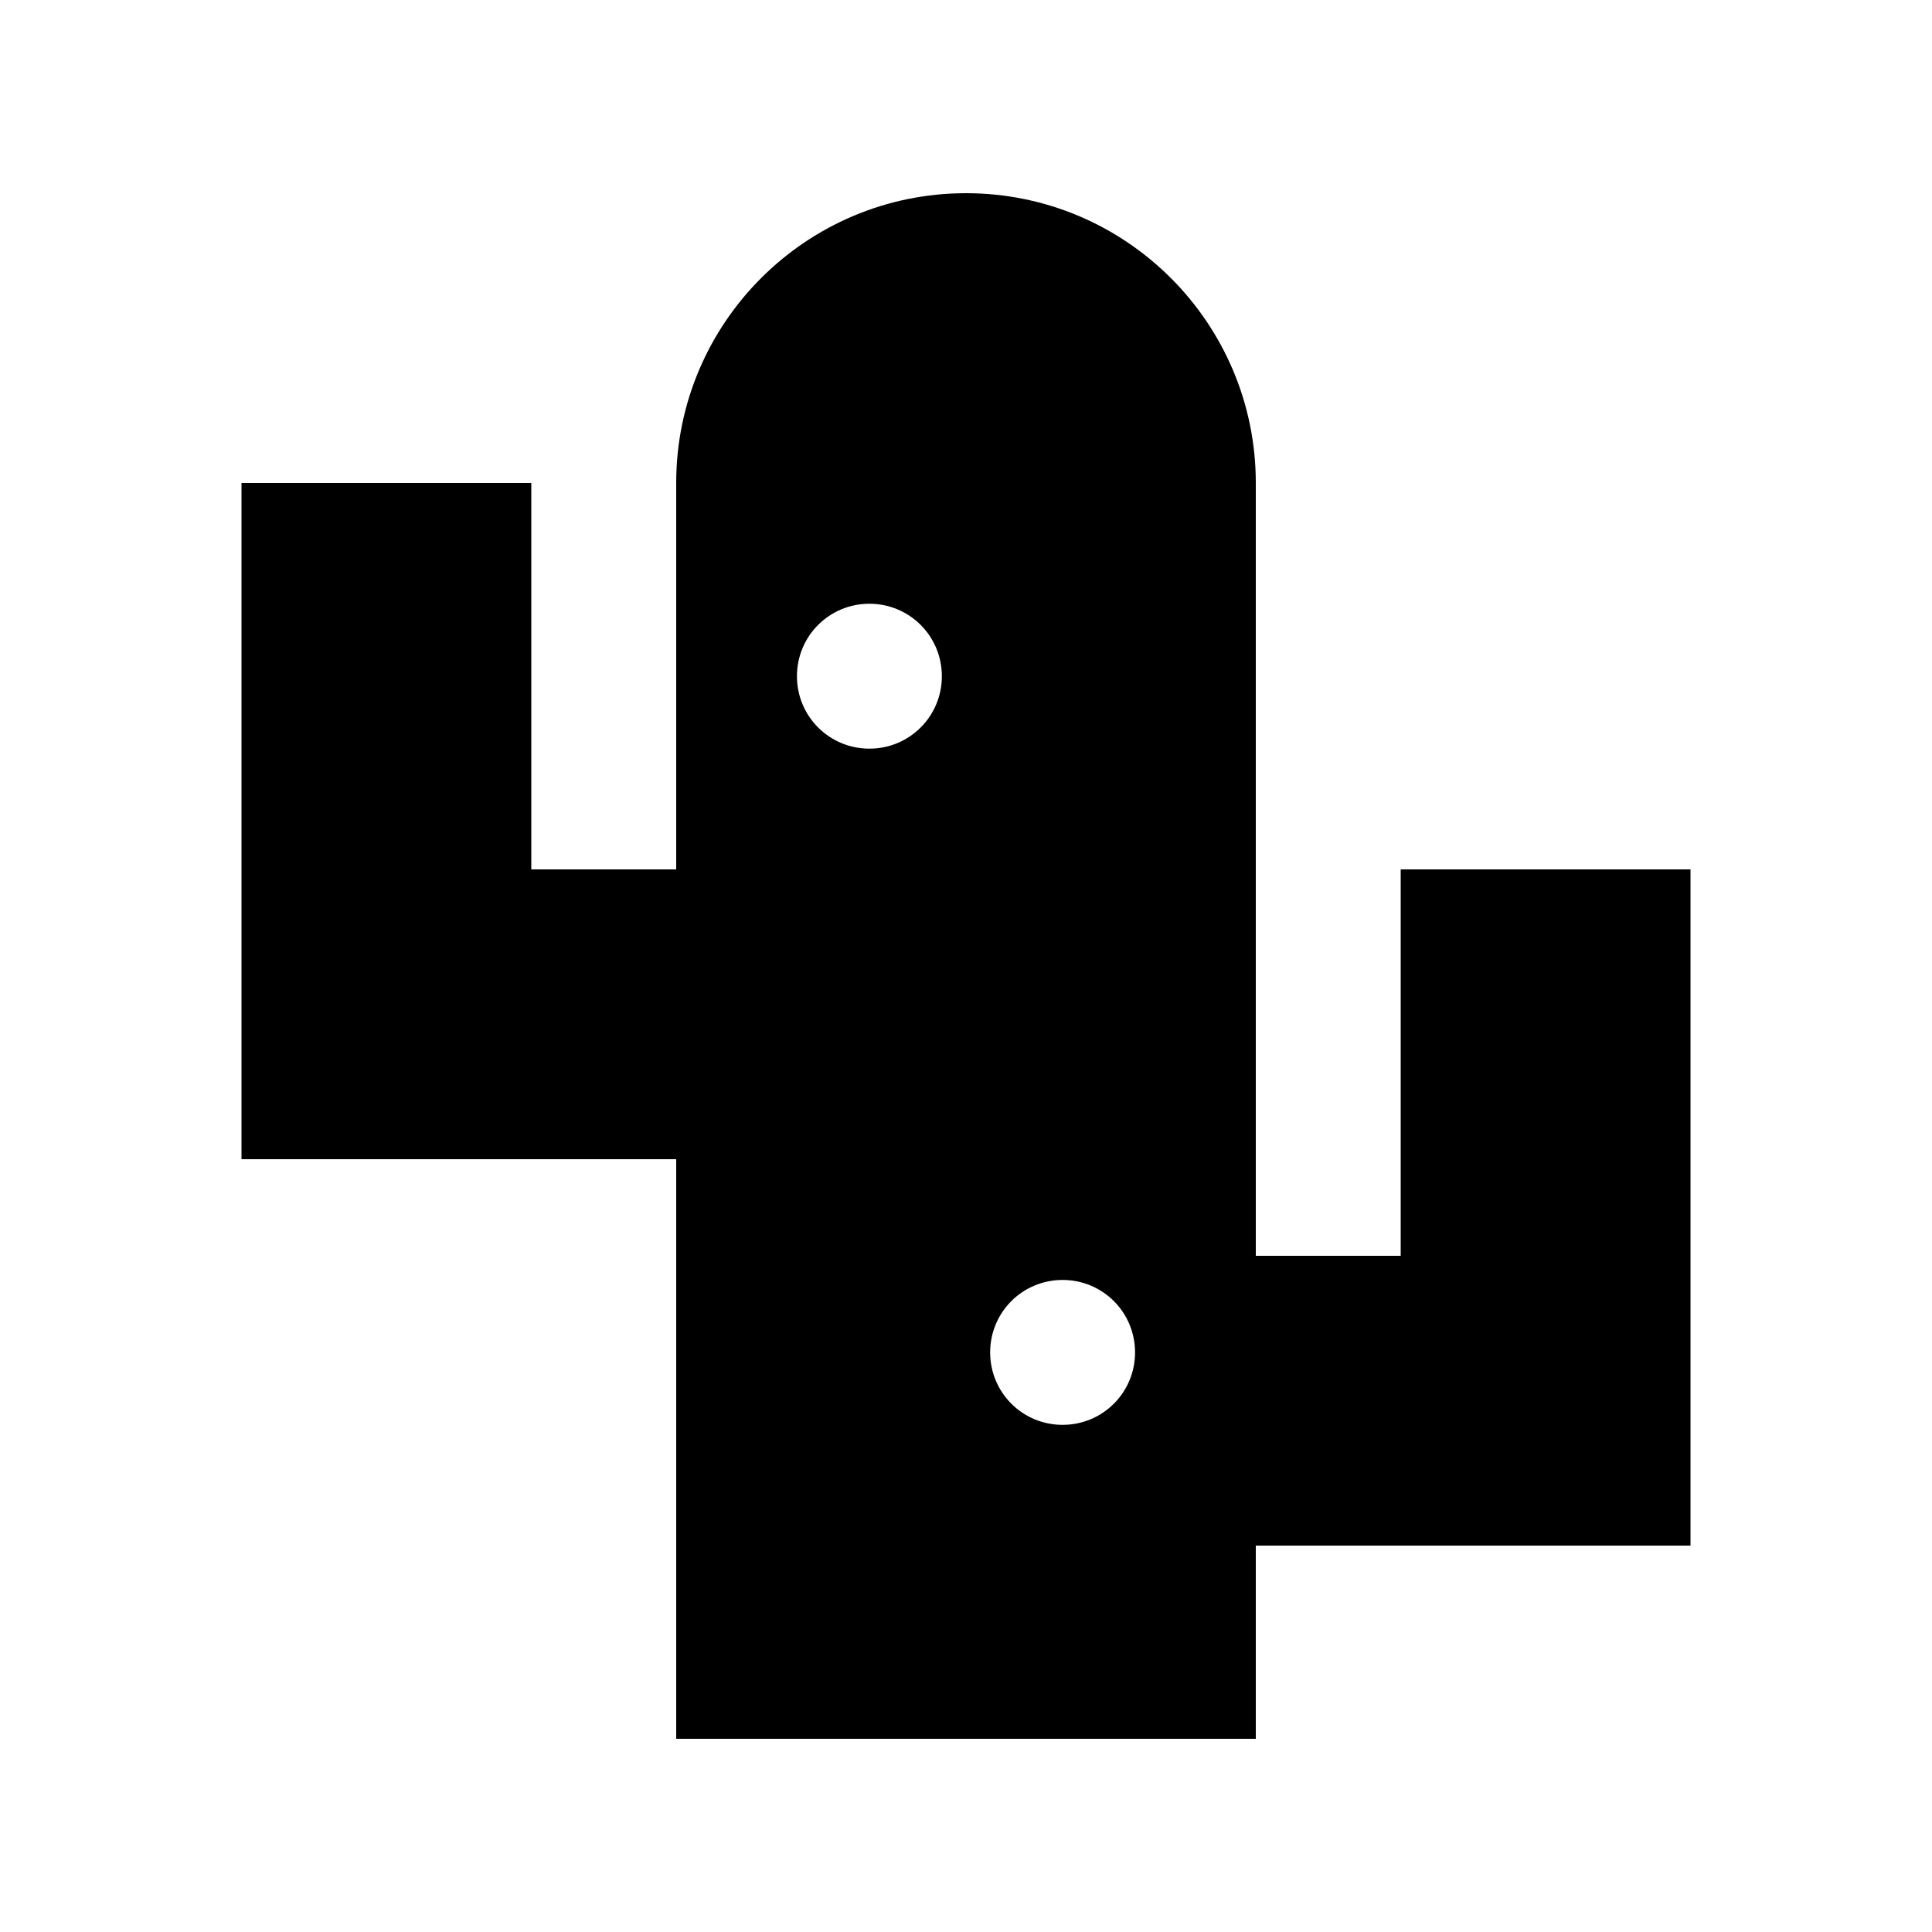 <svg xmlns="http://www.w3.org/2000/svg" viewBox="0 0 640 640"><!--! Font Awesome Pro 7.1.0 by @fontawesome - https://fontawesome.com License - https://fontawesome.com/license (Commercial License) Copyright 2025 Fonticons, Inc. --><path fill="currentColor" d="M320 64C373 64 416 107 416 160L416 416L464 416L464 288L560 288L560 512L416 512L416 576L224 576L224 384L80 384L80 160L176 160L176 288L224 288L224 160C224 107 267 64 320 64zM352 424C338.7 424 328 434.7 328 448C328 461.3 338.7 472 352 472C365.3 472 376 461.3 376 448C376 434.7 365.3 424 352 424zM288 200C274.7 200 264 210.7 264 224C264 237.3 274.7 248 288 248C301.3 248 312 237.3 312 224C312 210.7 301.3 200 288 200z"/></svg>